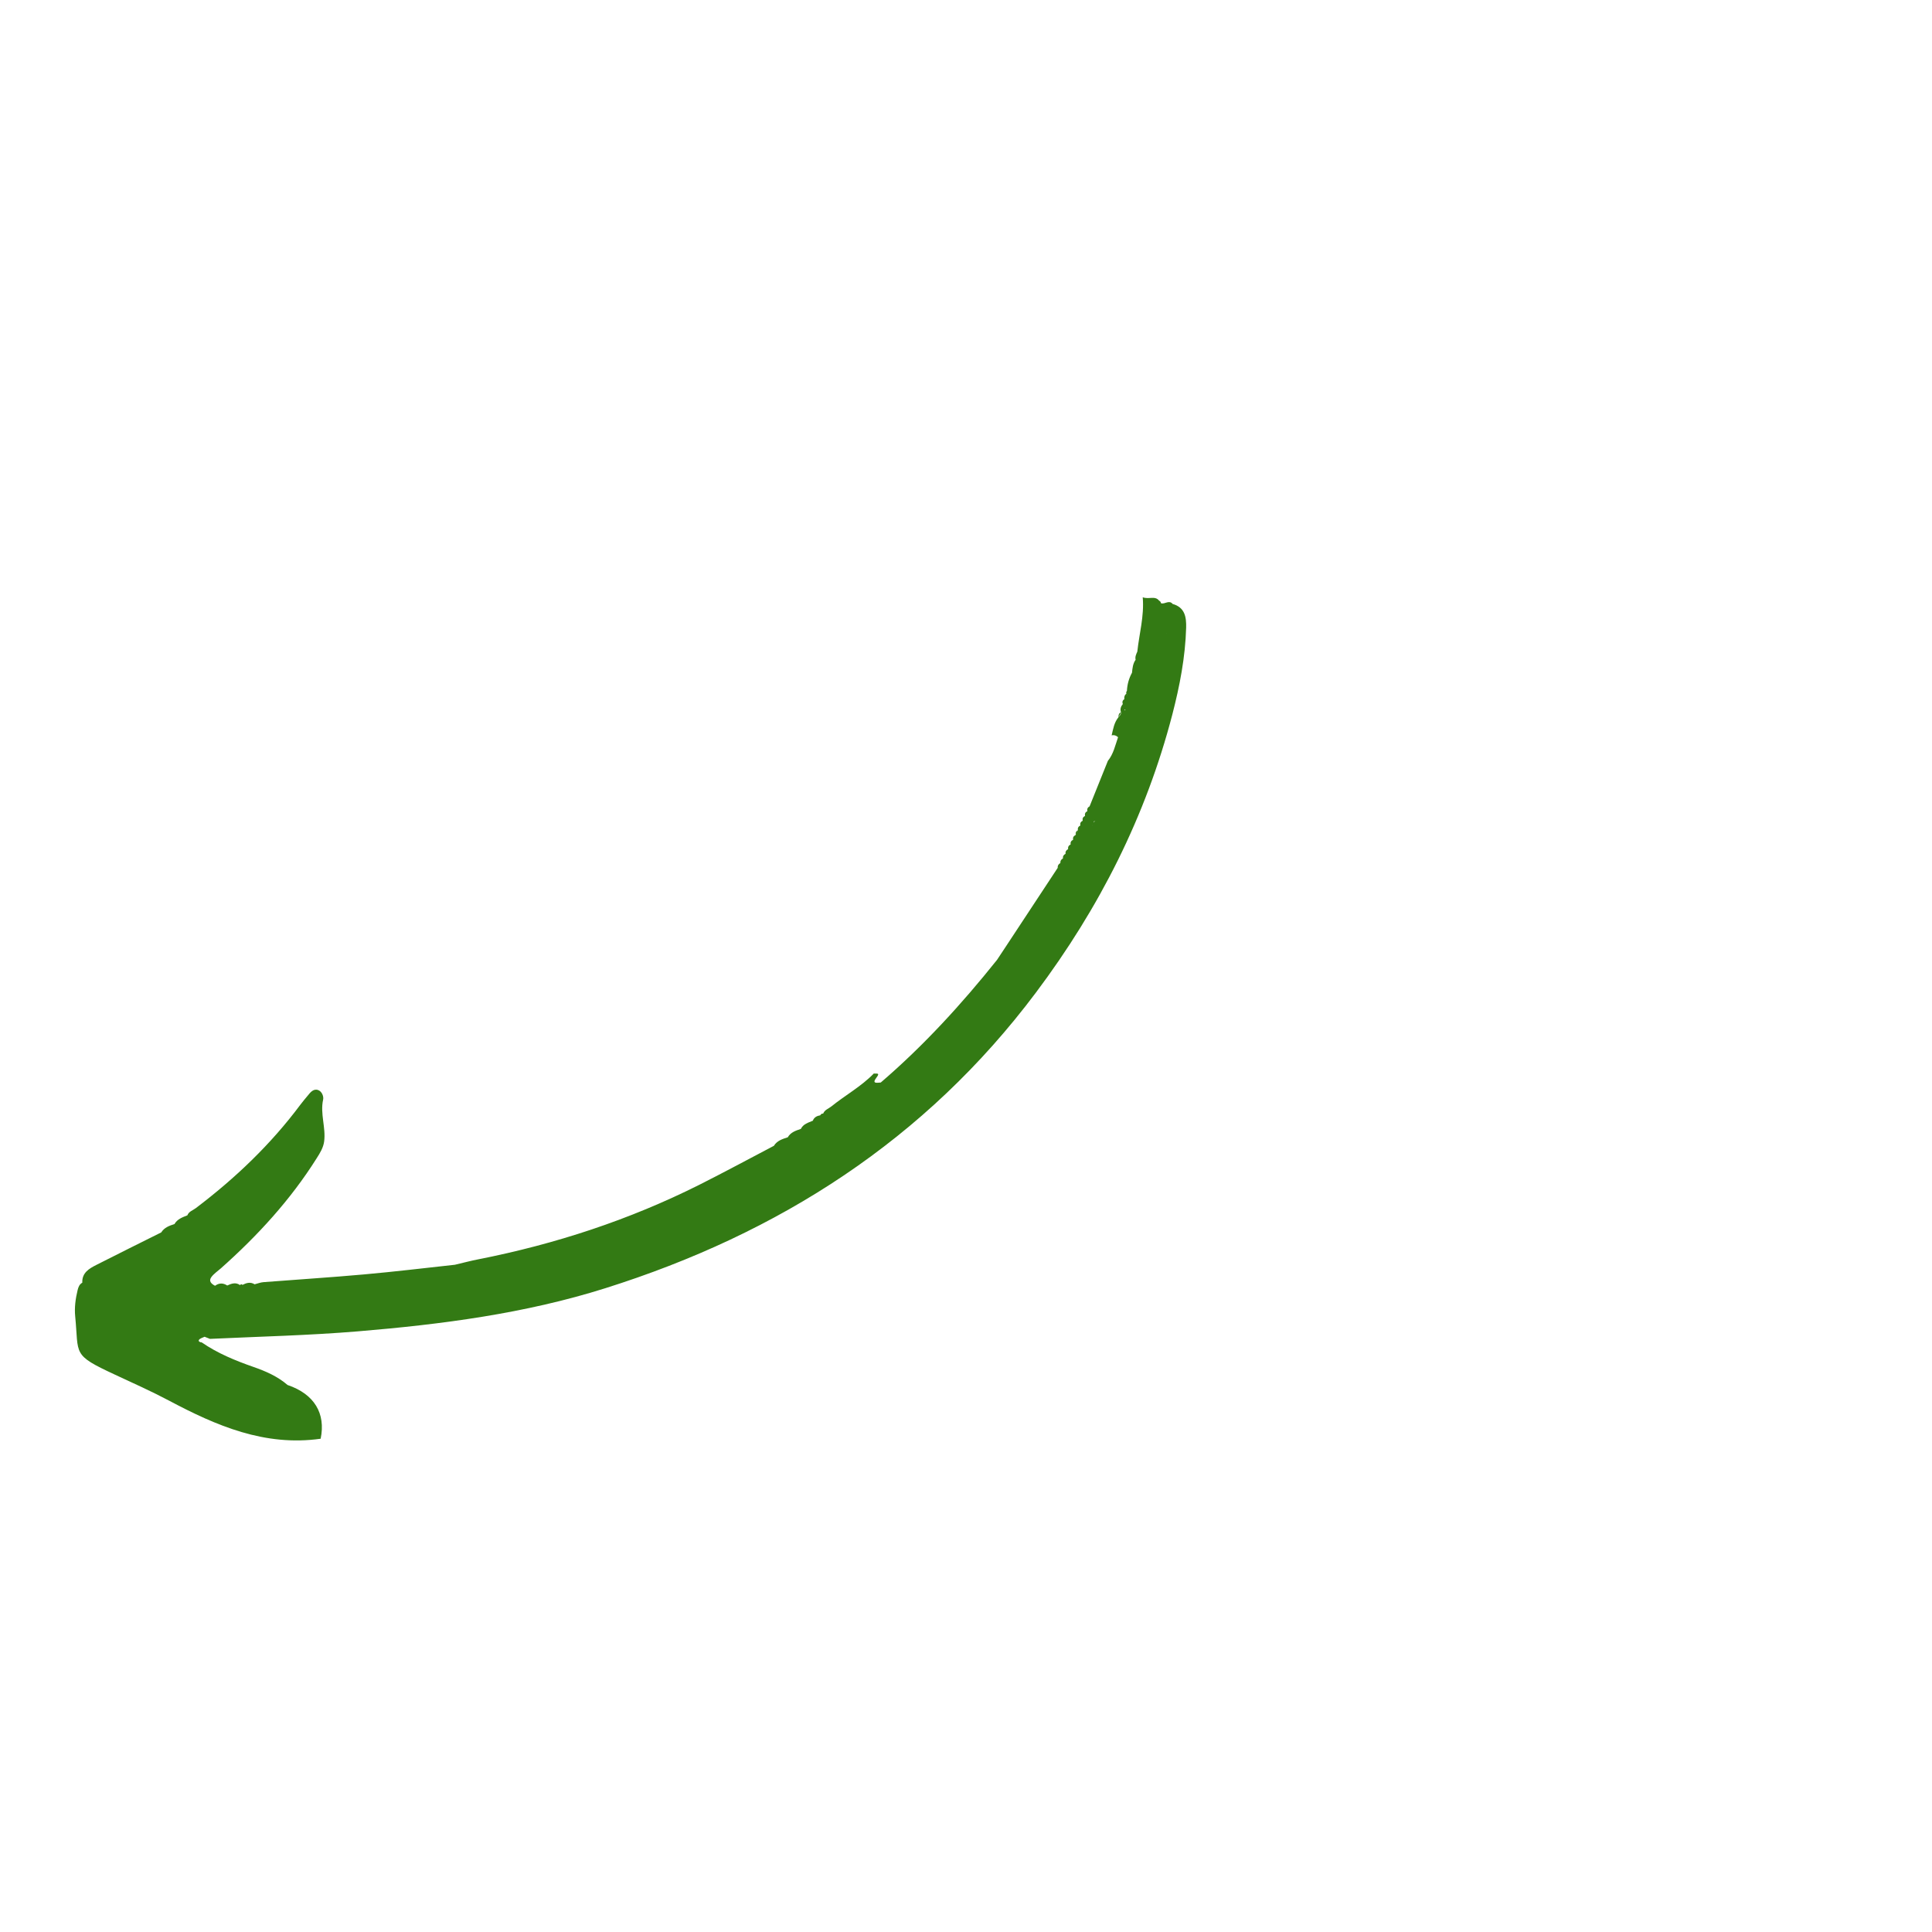 <svg xmlns="http://www.w3.org/2000/svg" xmlns:xlink="http://www.w3.org/1999/xlink" width="500" zoomAndPan="magnify" viewBox="0 0 375 375" height="500" preserveAspectRatio="xMidYMid meet" version="1.0"><defs><clipPath id="e039e1a718"><path d="M 14 115 L 231 115 L 231 280 L 14 280 Z M 14 115 " clip-rule="nonzero"/></clipPath><clipPath id="56c00fa8c7"><path d="M 0 239.473 L 227.355 112.824 L 263.125 177.035 L 35.77 303.684 Z M 0 239.473 " clip-rule="nonzero"/></clipPath><clipPath id="cd0bdad486"><path d="M 227.562 112.711 L 0.207 239.359 L 35.973 303.57 L 263.328 176.922 Z M 227.562 112.711 " clip-rule="nonzero"/></clipPath><clipPath id="d2f1100c74"><path d="M 208 161 L 210 161 L 210 163 L 208 163 Z M 208 161 " clip-rule="nonzero"/></clipPath><clipPath id="333e57e7d2"><path d="M 0 239.473 L 227.355 112.824 L 263.125 177.035 L 35.77 303.684 Z M 0 239.473 " clip-rule="nonzero"/></clipPath><clipPath id="17ccb0a278"><path d="M 227.562 112.711 L 0.207 239.359 L 35.973 303.57 L 263.328 176.922 Z M 227.562 112.711 " clip-rule="nonzero"/></clipPath></defs><g clip-path="url(#e039e1a718)"><g clip-path="url(#56c00fa8c7)"><g clip-path="url(#cd0bdad486)"><path fill="#337a14" d="M 224.988 116.594 C 225.195 116.688 225.312 116.855 225.34 117.082 C 226.082 117.352 226.902 116.367 227.613 117.227 C 229.992 117.895 230.281 119.777 230.23 121.824 C 230.07 127.559 228.98 133.148 227.551 138.676 C 222.406 158.465 213.367 176.273 201.074 192.656 C 179.625 221.266 151.152 239.434 117.5 250.039 C 101.898 254.961 85.73 257.062 69.465 258.414 C 59.906 259.207 50.332 259.426 40.754 259.875 C 40.402 259.738 40.062 259.602 39.711 259.465 C 39.332 259.652 38.848 259.758 38.621 260.062 C 38.621 260.062 38.621 260.062 38.617 260.074 C 38.441 260.316 38.789 260.562 39.133 260.547 C 42.23 262.68 45.676 264.094 49.191 265.32 C 51.602 266.16 53.875 267.156 55.82 268.828 C 61.02 270.594 63.254 274.348 62.238 279.258 C 51.391 280.789 42.004 276.746 32.793 271.852 C 29.363 270.035 25.824 268.457 22.312 266.82 C 13.891 262.91 15.332 263 14.594 255.48 C 14.43 253.797 14.656 252.105 15.055 250.449 C 15.203 249.84 15.395 249.293 15.973 248.969 C 15.891 247.039 17.297 246.234 18.707 245.516 C 22.891 243.387 27.094 241.309 31.293 239.211 C 31.891 238.262 32.863 237.906 33.859 237.594 C 34.418 236.621 35.406 236.277 36.367 235.898 C 36.652 235.145 37.418 234.938 37.988 234.512 C 45.66 228.703 52.57 222.121 58.336 214.379 C 58.77 213.793 59.25 213.25 59.711 212.684 C 60.25 212.012 60.855 211.242 61.777 211.59 C 62.477 211.852 62.859 212.816 62.719 213.434 C 62.109 216.18 63.273 218.848 62.918 221.551 C 62.758 222.754 62.125 223.789 61.457 224.832 C 56.371 232.906 49.996 239.852 42.891 246.168 C 42.258 246.73 41.52 247.211 41.023 247.883 C 40.445 248.668 41.031 249.203 41.742 249.566 C 42.527 248.996 43.312 249 44.105 249.516 C 44.922 249.141 45.746 248.836 46.594 249.434 C 46.738 249.23 46.895 249.219 47.066 249.391 C 47.836 249.004 48.609 248.773 49.422 249.281 C 50.004 249.133 50.57 248.906 51.164 248.863 C 57.66 248.352 64.164 247.949 70.656 247.363 C 76.551 246.84 82.418 246.129 88.297 245.488 C 89.828 245.133 91.34 244.719 92.875 244.426 C 107.801 241.48 122.148 236.785 135.758 229.957 C 140.617 227.512 145.398 224.926 150.211 222.402 C 150.832 221.395 151.867 221.082 152.906 220.746 C 153.477 219.766 154.457 219.453 155.445 219.121 C 155.918 218.152 156.887 217.91 157.766 217.531 C 158.02 216.859 158.566 216.59 159.219 216.477 C 159.332 216.242 159.512 216.129 159.773 216.148 C 160.07 215.41 160.82 215.191 161.371 214.754 C 164.078 212.57 167.168 210.883 169.613 208.363 C 170.008 208.461 170.945 208.105 170.133 209.141 C 169.594 209.84 169.672 210.074 169.961 210.141 C 170.215 210.199 170.629 210.133 170.953 210.117 C 179.297 202.957 186.672 194.879 193.523 186.309 C 194.086 185.457 194.656 184.598 195.219 183.746 C 198.574 178.645 201.941 173.539 205.301 168.445 C 205.281 168.195 205.34 167.984 205.469 167.812 C 205.559 167.699 205.668 167.602 205.812 167.523 C 205.781 167.109 205.957 166.812 206.316 166.625 C 206.27 166.207 206.449 165.91 206.82 165.727 C 206.762 165.309 206.938 165.012 207.316 164.82 C 207.262 164.402 207.418 164.09 207.805 163.91 C 207.734 163.488 207.898 163.188 208.281 163.004 L 208.285 162.992 C 208.211 162.582 208.367 162.273 208.746 162.098 L 208.758 162.078 C 208.887 161.773 209.035 161.469 209.203 161.18 L 209.219 161.148 C 209.145 160.738 209.289 160.438 209.668 160.246 L 209.684 160.219 C 209.609 159.805 209.75 159.508 210.133 159.316 L 210.148 159.285 C 210.148 159.285 210.152 159.273 210.152 159.273 C 210.152 159.273 210.148 159.285 210.148 159.285 C 210.059 158.871 210.211 158.566 210.59 158.379 L 210.602 158.359 C 210.516 157.945 210.664 157.641 211.043 157.453 L 211.047 157.438 C 210.969 157.02 211.113 156.707 211.488 156.508 C 212.676 153.566 213.852 150.629 215.035 147.688 C 216.129 146.348 216.465 144.672 217.012 143.102 C 216.875 142.957 216.727 142.863 216.566 142.797 C 216.32 142.691 216.066 142.668 215.77 142.734 C 216.059 141.504 216.25 140.25 217.082 139.227 C 217.363 138.938 217.594 138.621 217.688 138.215 C 217.488 138.547 217.289 138.887 217.082 139.227 C 217.094 138.809 217.152 138.426 217.582 138.262 C 217.379 137.66 217.539 137.141 217.934 136.656 C 217.797 136.27 217.859 135.945 218.227 135.719 C 218.191 135.297 218.25 134.926 218.621 134.664 C 218.574 134.457 218.59 134.27 218.734 134.094 C 218.797 132.844 219.117 131.672 219.719 130.578 C 219.812 129.695 219.883 128.809 220.422 128.059 C 220.277 127.477 220.539 126.977 220.754 126.473 C 221.117 123.008 222.113 119.629 221.805 115.93 C 223.027 116.395 224.172 115.559 224.988 116.594 Z M 47.305 250.074 C 47.312 250.07 47.312 250.07 47.32 250.062 C 47.328 250.07 47.32 250.078 47.32 250.078 C 47.328 250.07 47.332 250.059 47.332 250.059 C 47.332 250.059 47.32 250.062 47.32 250.062 C 47.316 250.055 47.312 250.047 47.316 250.035 C 47.305 250.051 47.309 250.059 47.305 250.074 Z M 212.316 159.422 C 212.297 159.5 212.273 159.578 212.25 159.656 C 212.262 159.641 212.273 159.621 212.289 159.605 C 212.32 159.543 212.352 159.48 212.379 159.41 C 212.371 159.414 212.348 159.418 212.316 159.422 Z M 205.352 168.418 C 205.355 168.426 205.363 168.422 205.371 168.43 C 205.395 168.438 205.418 168.461 205.445 168.465 L 205.535 168.492 L 205.363 168.422 C 205.359 168.414 205.367 168.41 205.363 168.402 C 205.367 168.41 205.359 168.414 205.352 168.418 Z M 212.695 159.367 C 212.594 159.379 212.488 159.395 212.398 159.41 C 212.367 159.473 212.336 159.535 212.305 159.594 C 212.391 159.469 212.52 159.387 212.695 159.367 Z M 212.113 160.023 C 212.078 160.098 212.039 160.172 212.016 160.242 C 212.02 160.25 212.012 160.254 212.016 160.262 C 212.047 160.18 212.078 160.098 212.113 160.023 Z M 226.461 123.02 C 226.469 123.012 226.473 123 226.48 122.996 C 226.48 122.996 226.484 122.98 226.484 122.98 C 226.48 122.973 226.484 122.961 226.48 122.953 C 226.469 122.969 226.469 122.992 226.461 123.02 Z M 226.293 124.555 C 226.301 124.574 226.312 124.59 226.297 124.609 C 226.289 124.59 226.297 124.566 226.293 124.555 Z M 218.203 137.852 C 218.273 137.844 218.352 137.844 218.441 137.863 C 218.426 137.816 218.41 137.77 218.395 137.723 C 218.332 137.766 218.266 137.805 218.203 137.852 Z M 218.672 135.152 C 218.727 135.031 218.738 134.895 218.711 134.746 C 218.711 134.746 218.711 134.746 218.703 134.75 C 218.719 134.895 218.715 135.027 218.672 135.152 Z M 218.672 135.152 " fill-opacity="1" fill-rule="nonzero"/></g></g></g><g clip-path="url(#d2f1100c74)"><g clip-path="url(#333e57e7d2)"><g clip-path="url(#17ccb0a278)"><path fill="#337a14" d="M 209.246 161.133 C 209.094 161.438 208.941 161.734 208.797 162.035 C 208.719 161.613 208.875 161.316 209.246 161.133 Z M 209.246 161.133 " fill-opacity="1" fill-rule="nonzero"/></g></g></g></svg>